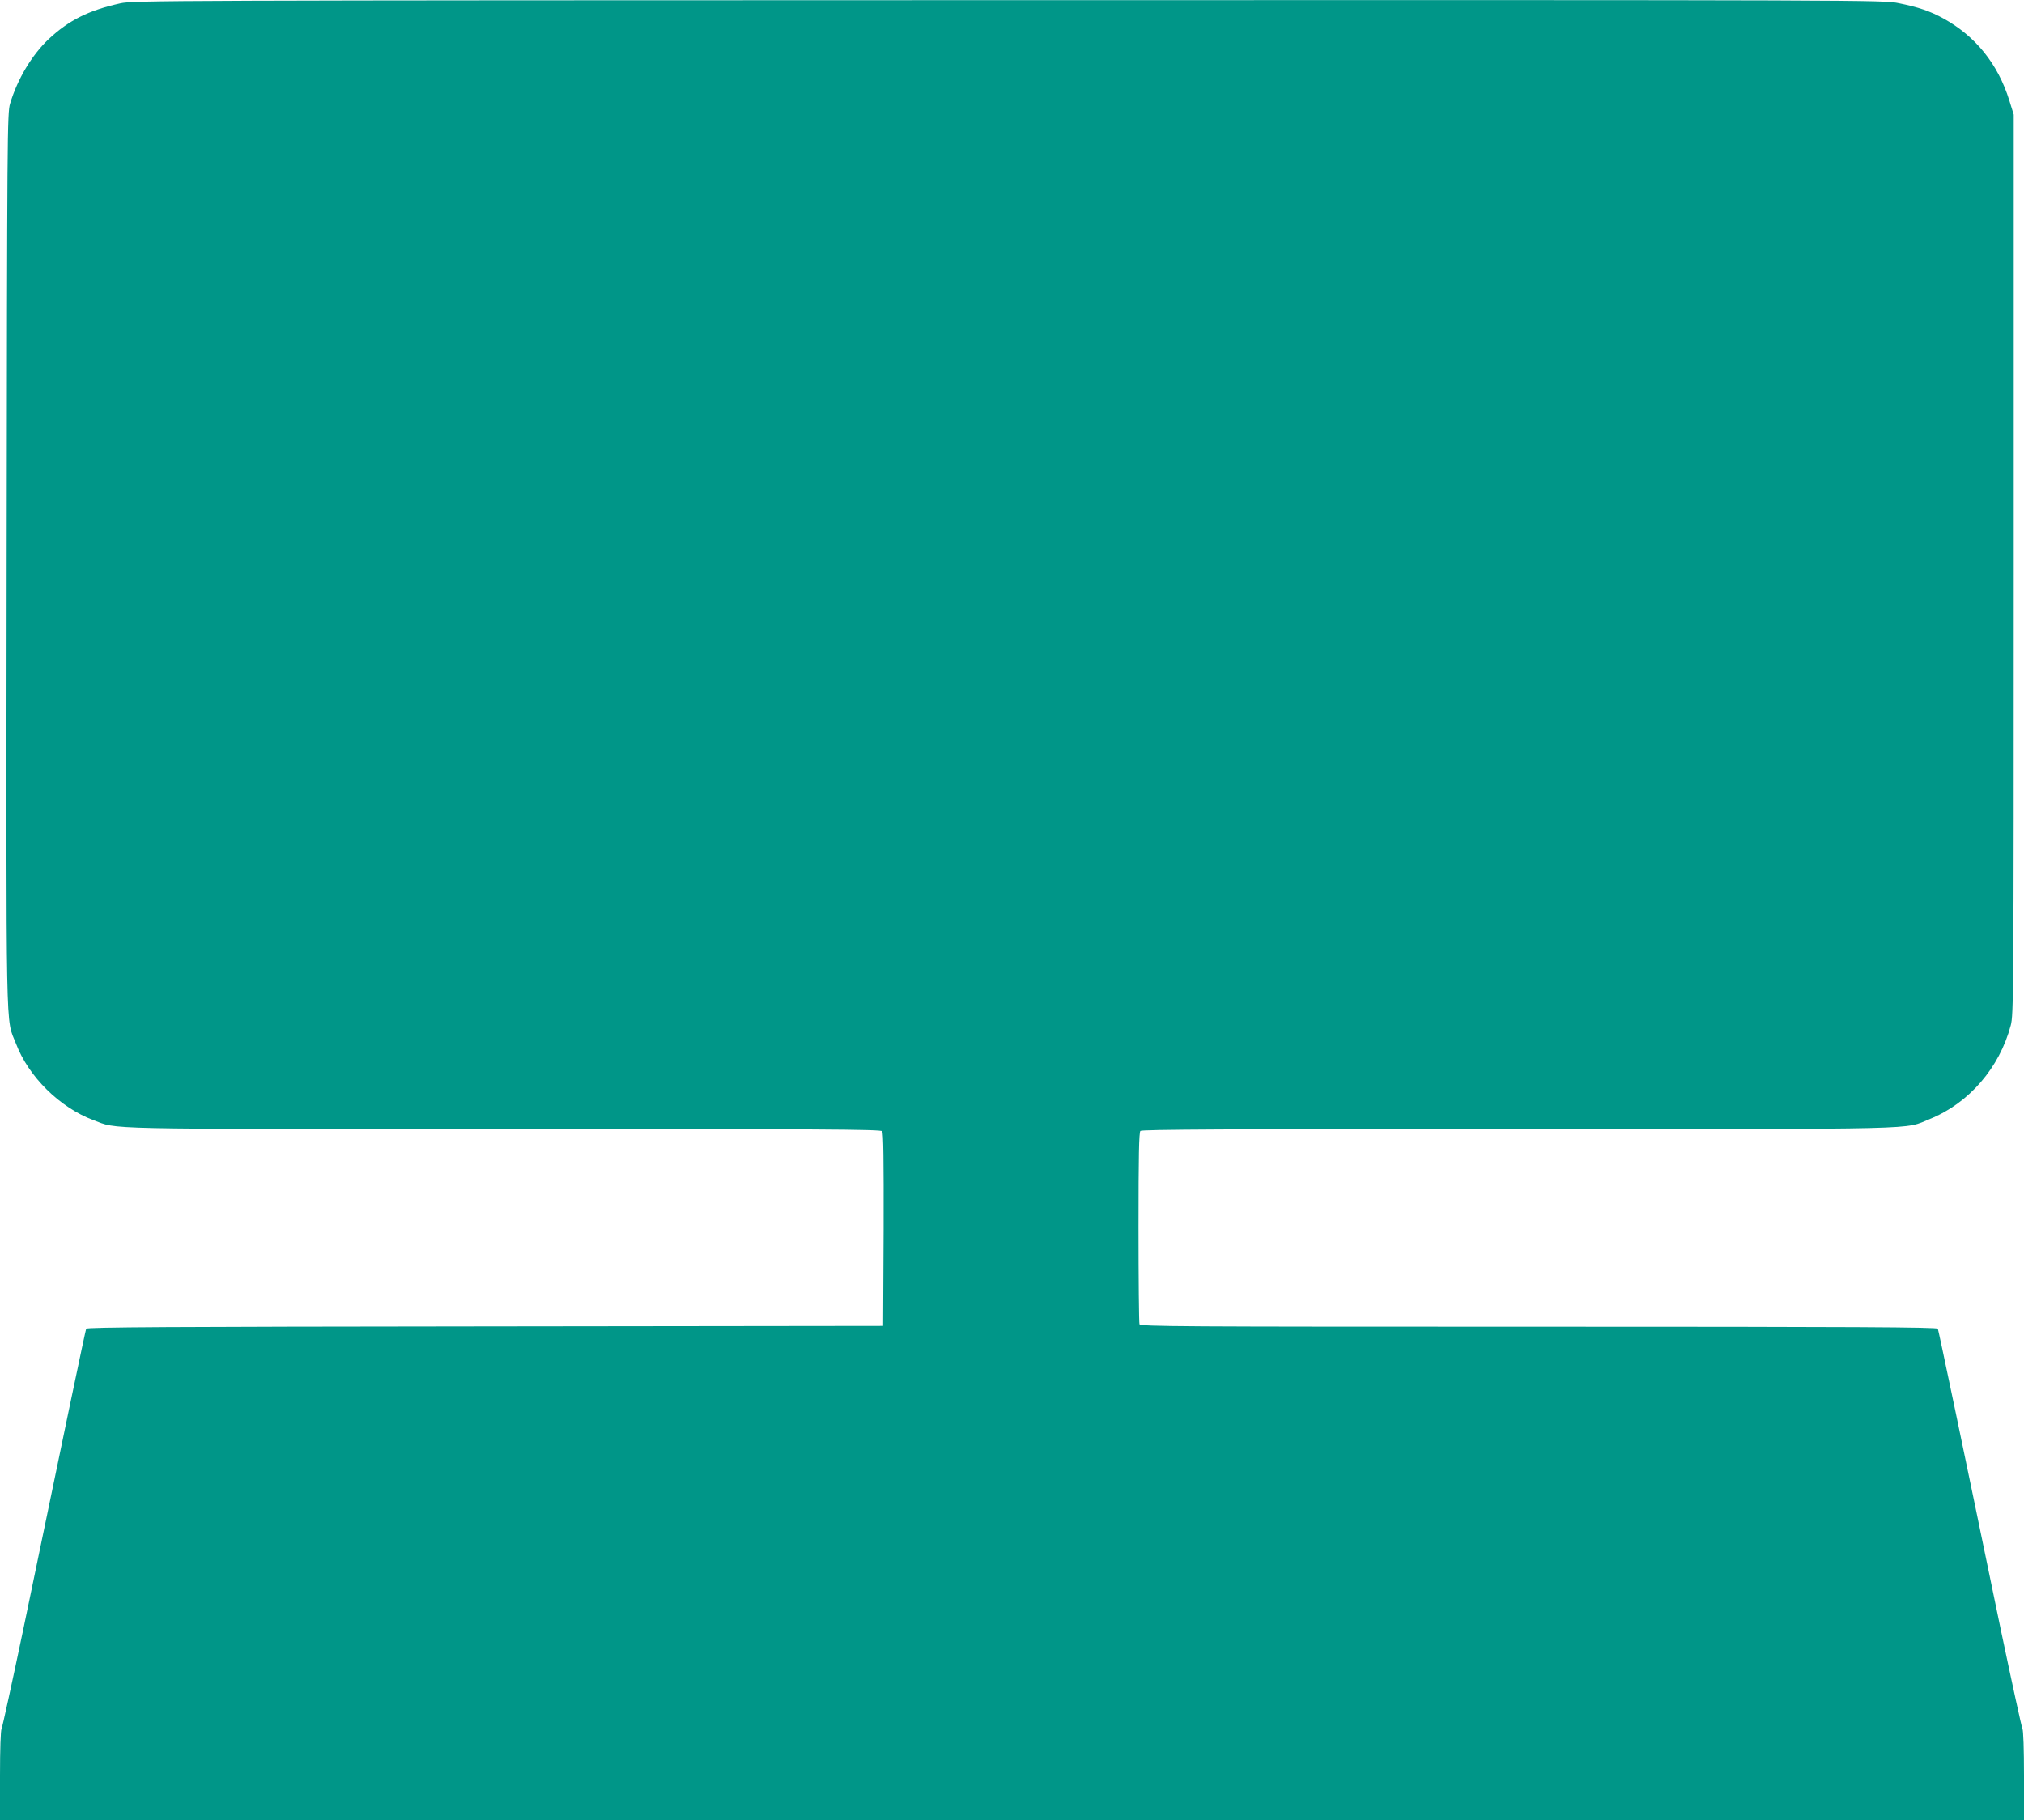 <?xml version="1.0" standalone="no"?>
<!DOCTYPE svg PUBLIC "-//W3C//DTD SVG 20010904//EN"
 "http://www.w3.org/TR/2001/REC-SVG-20010904/DTD/svg10.dtd">
<svg version="1.0" xmlns="http://www.w3.org/2000/svg"
 width="1280pt" height="1151pt" viewBox="0 0 1280 1151"
 preserveAspectRatio="xMidYMid meet">
<g transform="translate(0,1151) scale(0.1,-0.1)"
fill="#009688" stroke="none">
<path d="M761 11489 c-202 -45 -326 -107 -455 -228 -105 -100 -196 -252 -242
-406 -18 -57 -19 -189 -22 -2885 -3 -3117 -7 -2890 59 -3060 80 -210 277 -404
490 -484 159 -59 -3 -56 2597 -56 1996 0 2381 -2 2391 -14 8 -9 10 -181 9
-622 l-3 -609 -2518 -3 c-2001 -2 -2519 -5 -2522 -15 -5 -12 -145 -680 -399
-1907 -70 -333 -131 -613 -136 -622 -6 -11 -10 -130 -10 -298 l0 -280 6400 0
6400 0 0 280 c0 168 -4 287 -10 298 -5 9 -66 289 -136 622 -254 1228 -394
1895 -399 1907 -3 10 -517 13 -2524 13 -2288 0 -2519 1 -2525 16 -3 9 -6 284
-6 613 0 451 3 600 12 609 9 9 553 12 2385 12 2625 0 2439 -5 2609 64 246 100
439 323 510 591 18 67 19 173 19 2915 l0 2845 -28 90 c-72 231 -214 407 -418
519 -84 46 -158 71 -282 96 -98 20 -148 20 -5631 19 -5365 -1 -5534 -2 -5615
-20z"/>
</g>
</svg>
